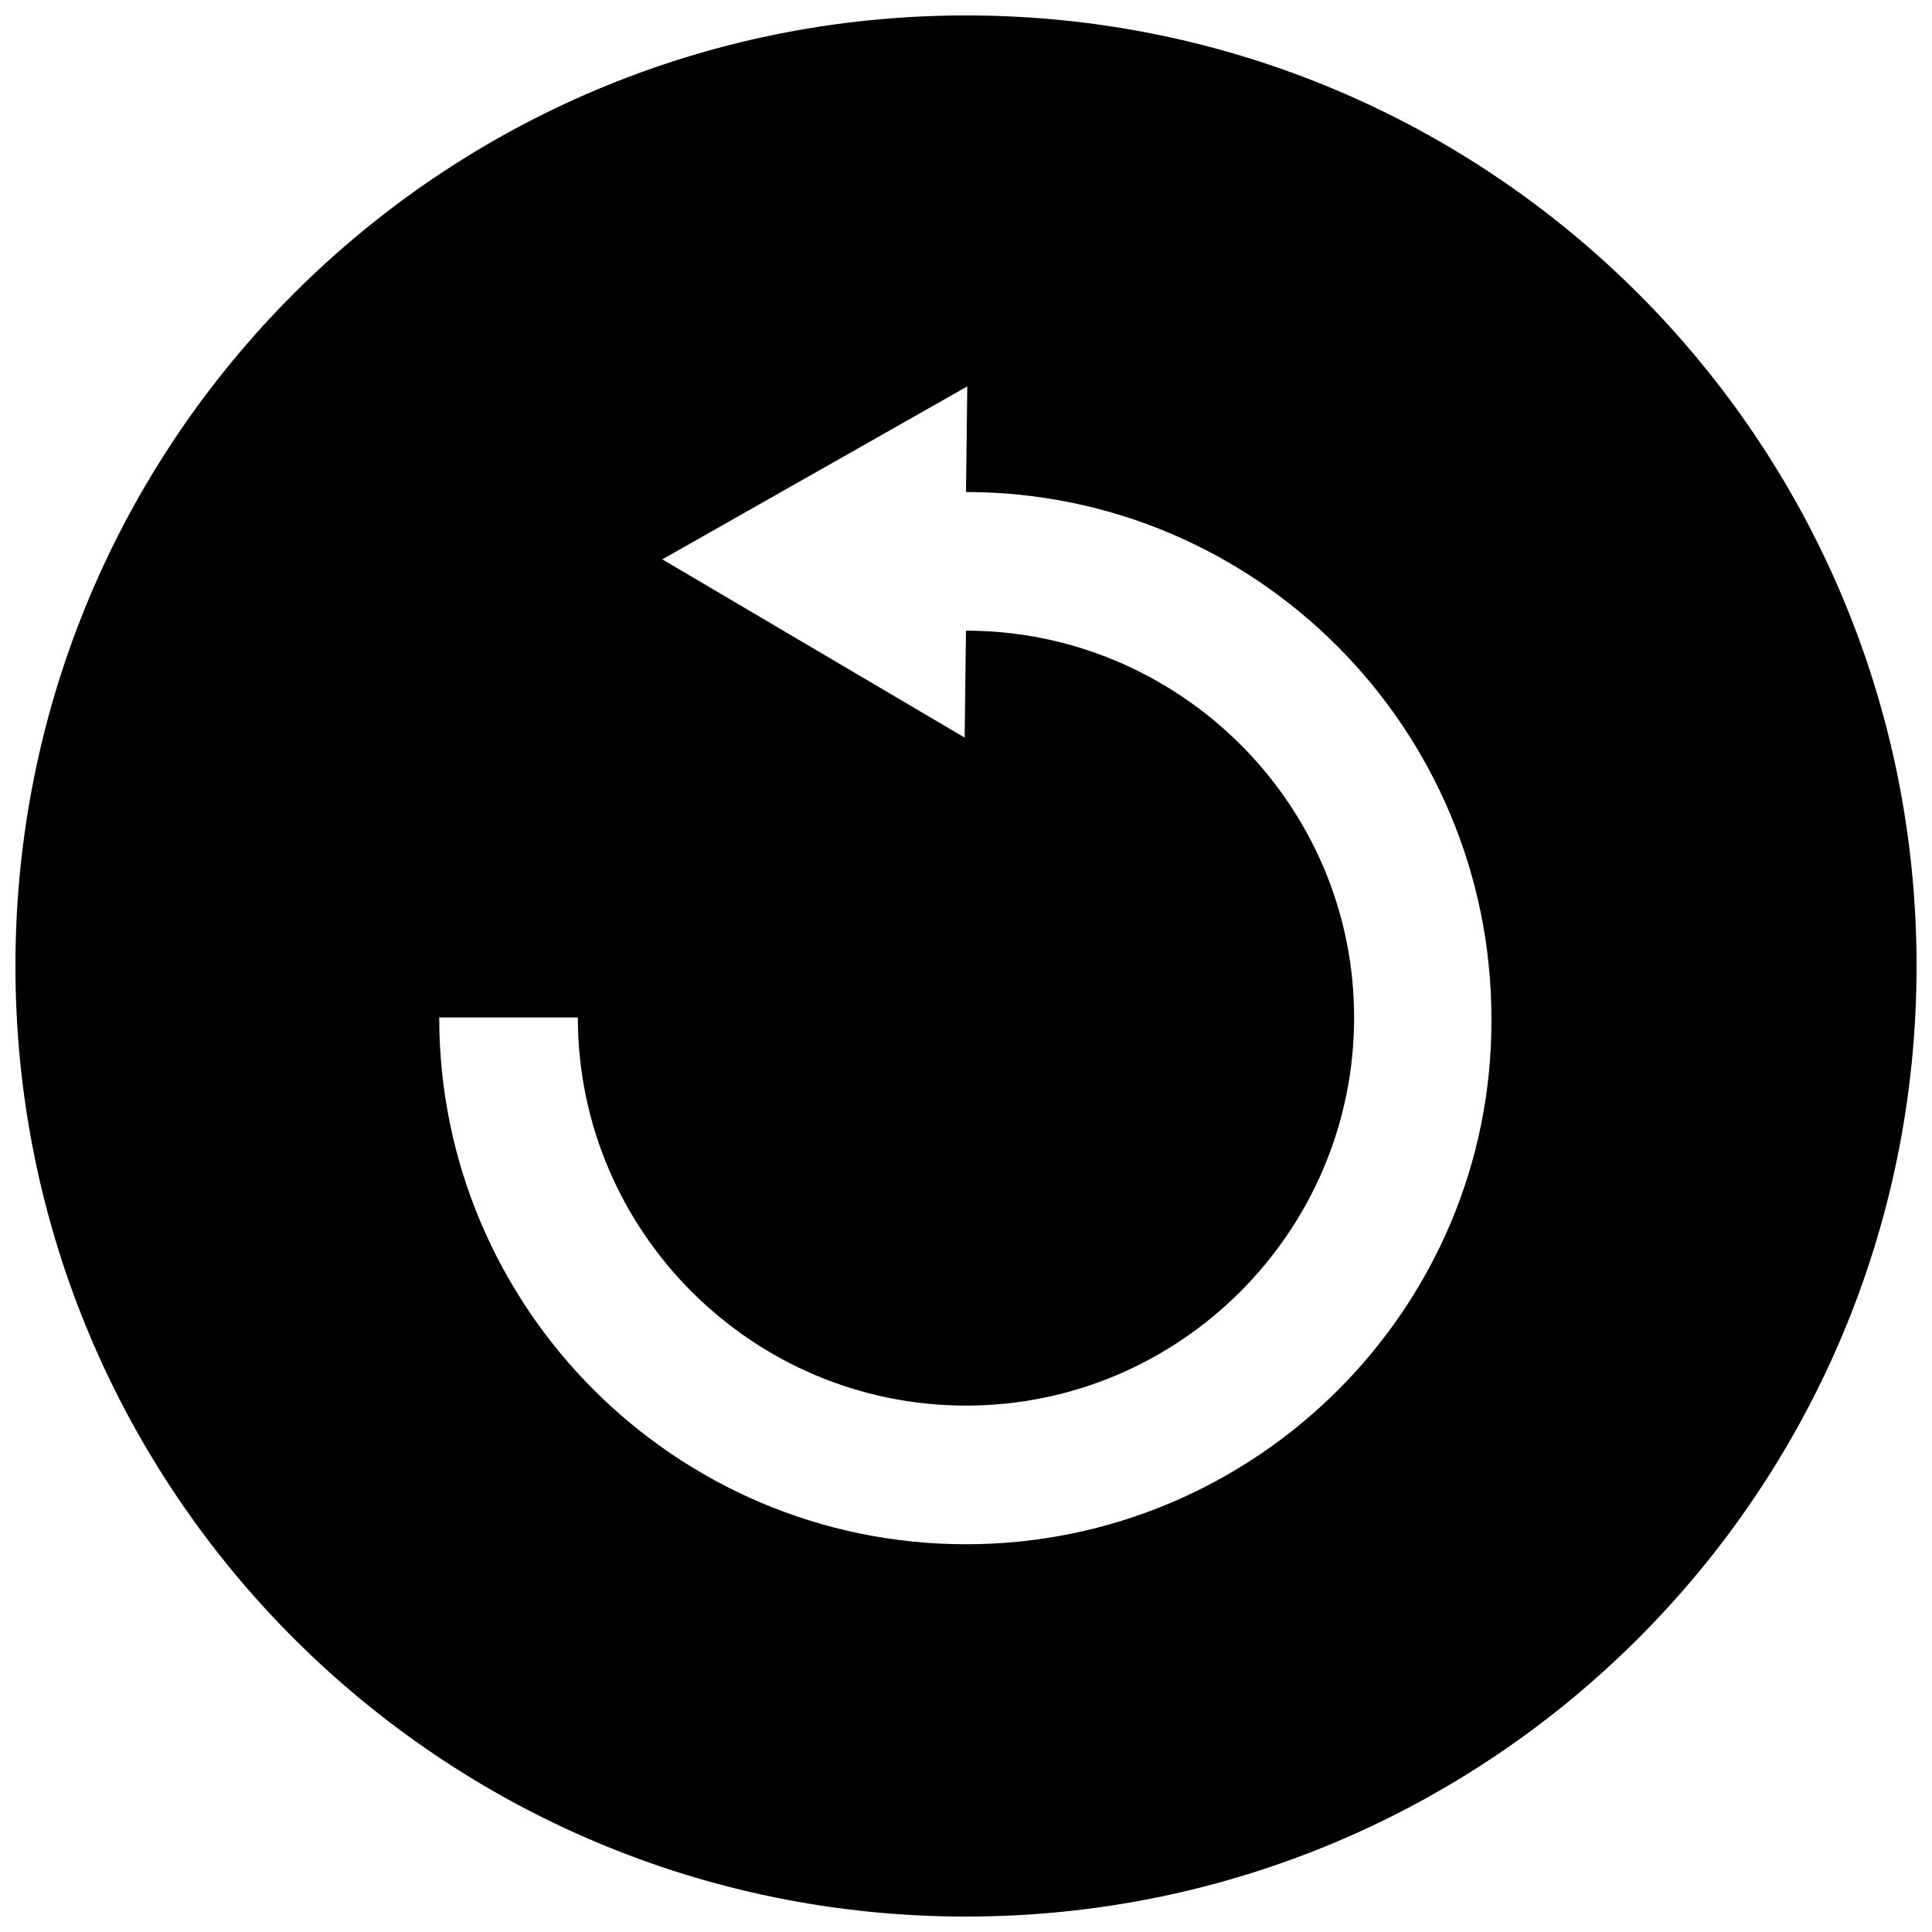 <?xml version="1.0" encoding="UTF-8"?>
<!-- Uploaded to: ICON Repo, www.iconrepo.com, Generator: ICON Repo Mixer Tools -->
<svg width="800px" height="800px" version="1.1" viewBox="144 144 512 512" xmlns="http://www.w3.org/2000/svg">
 <defs>
  <clipPath id="a">
   <path d="m148.09 148.09h503.81v503.81h-503.81z"/>
  </clipPath>
 </defs>
 <g clip-path="url(#a)">
  <path d="m400 148.09c-139.25 0-251.91 112.66-251.91 251.91 0 139.25 112.66 251.91 251.91 251.91 139.25 0 251.91-112.66 251.91-251.91-0.004-139.25-112.66-251.91-251.91-251.91zm0 405.15c-76.973 0-139.6-62.625-139.6-139.6h36.734c0 56.68 46.184 102.86 102.86 102.86 56.68 0 102.86-46.184 102.86-102.86 0.004-56.68-46.527-102.51-102.86-102.51l-0.352 28.34-80.121-47.234 80.82-45.832-0.348 27.988c76.973 0 139.25 62.625 139.25 139.6 0.352 76.621-62.277 139.25-139.25 139.25z"/>
 </g>
</svg>